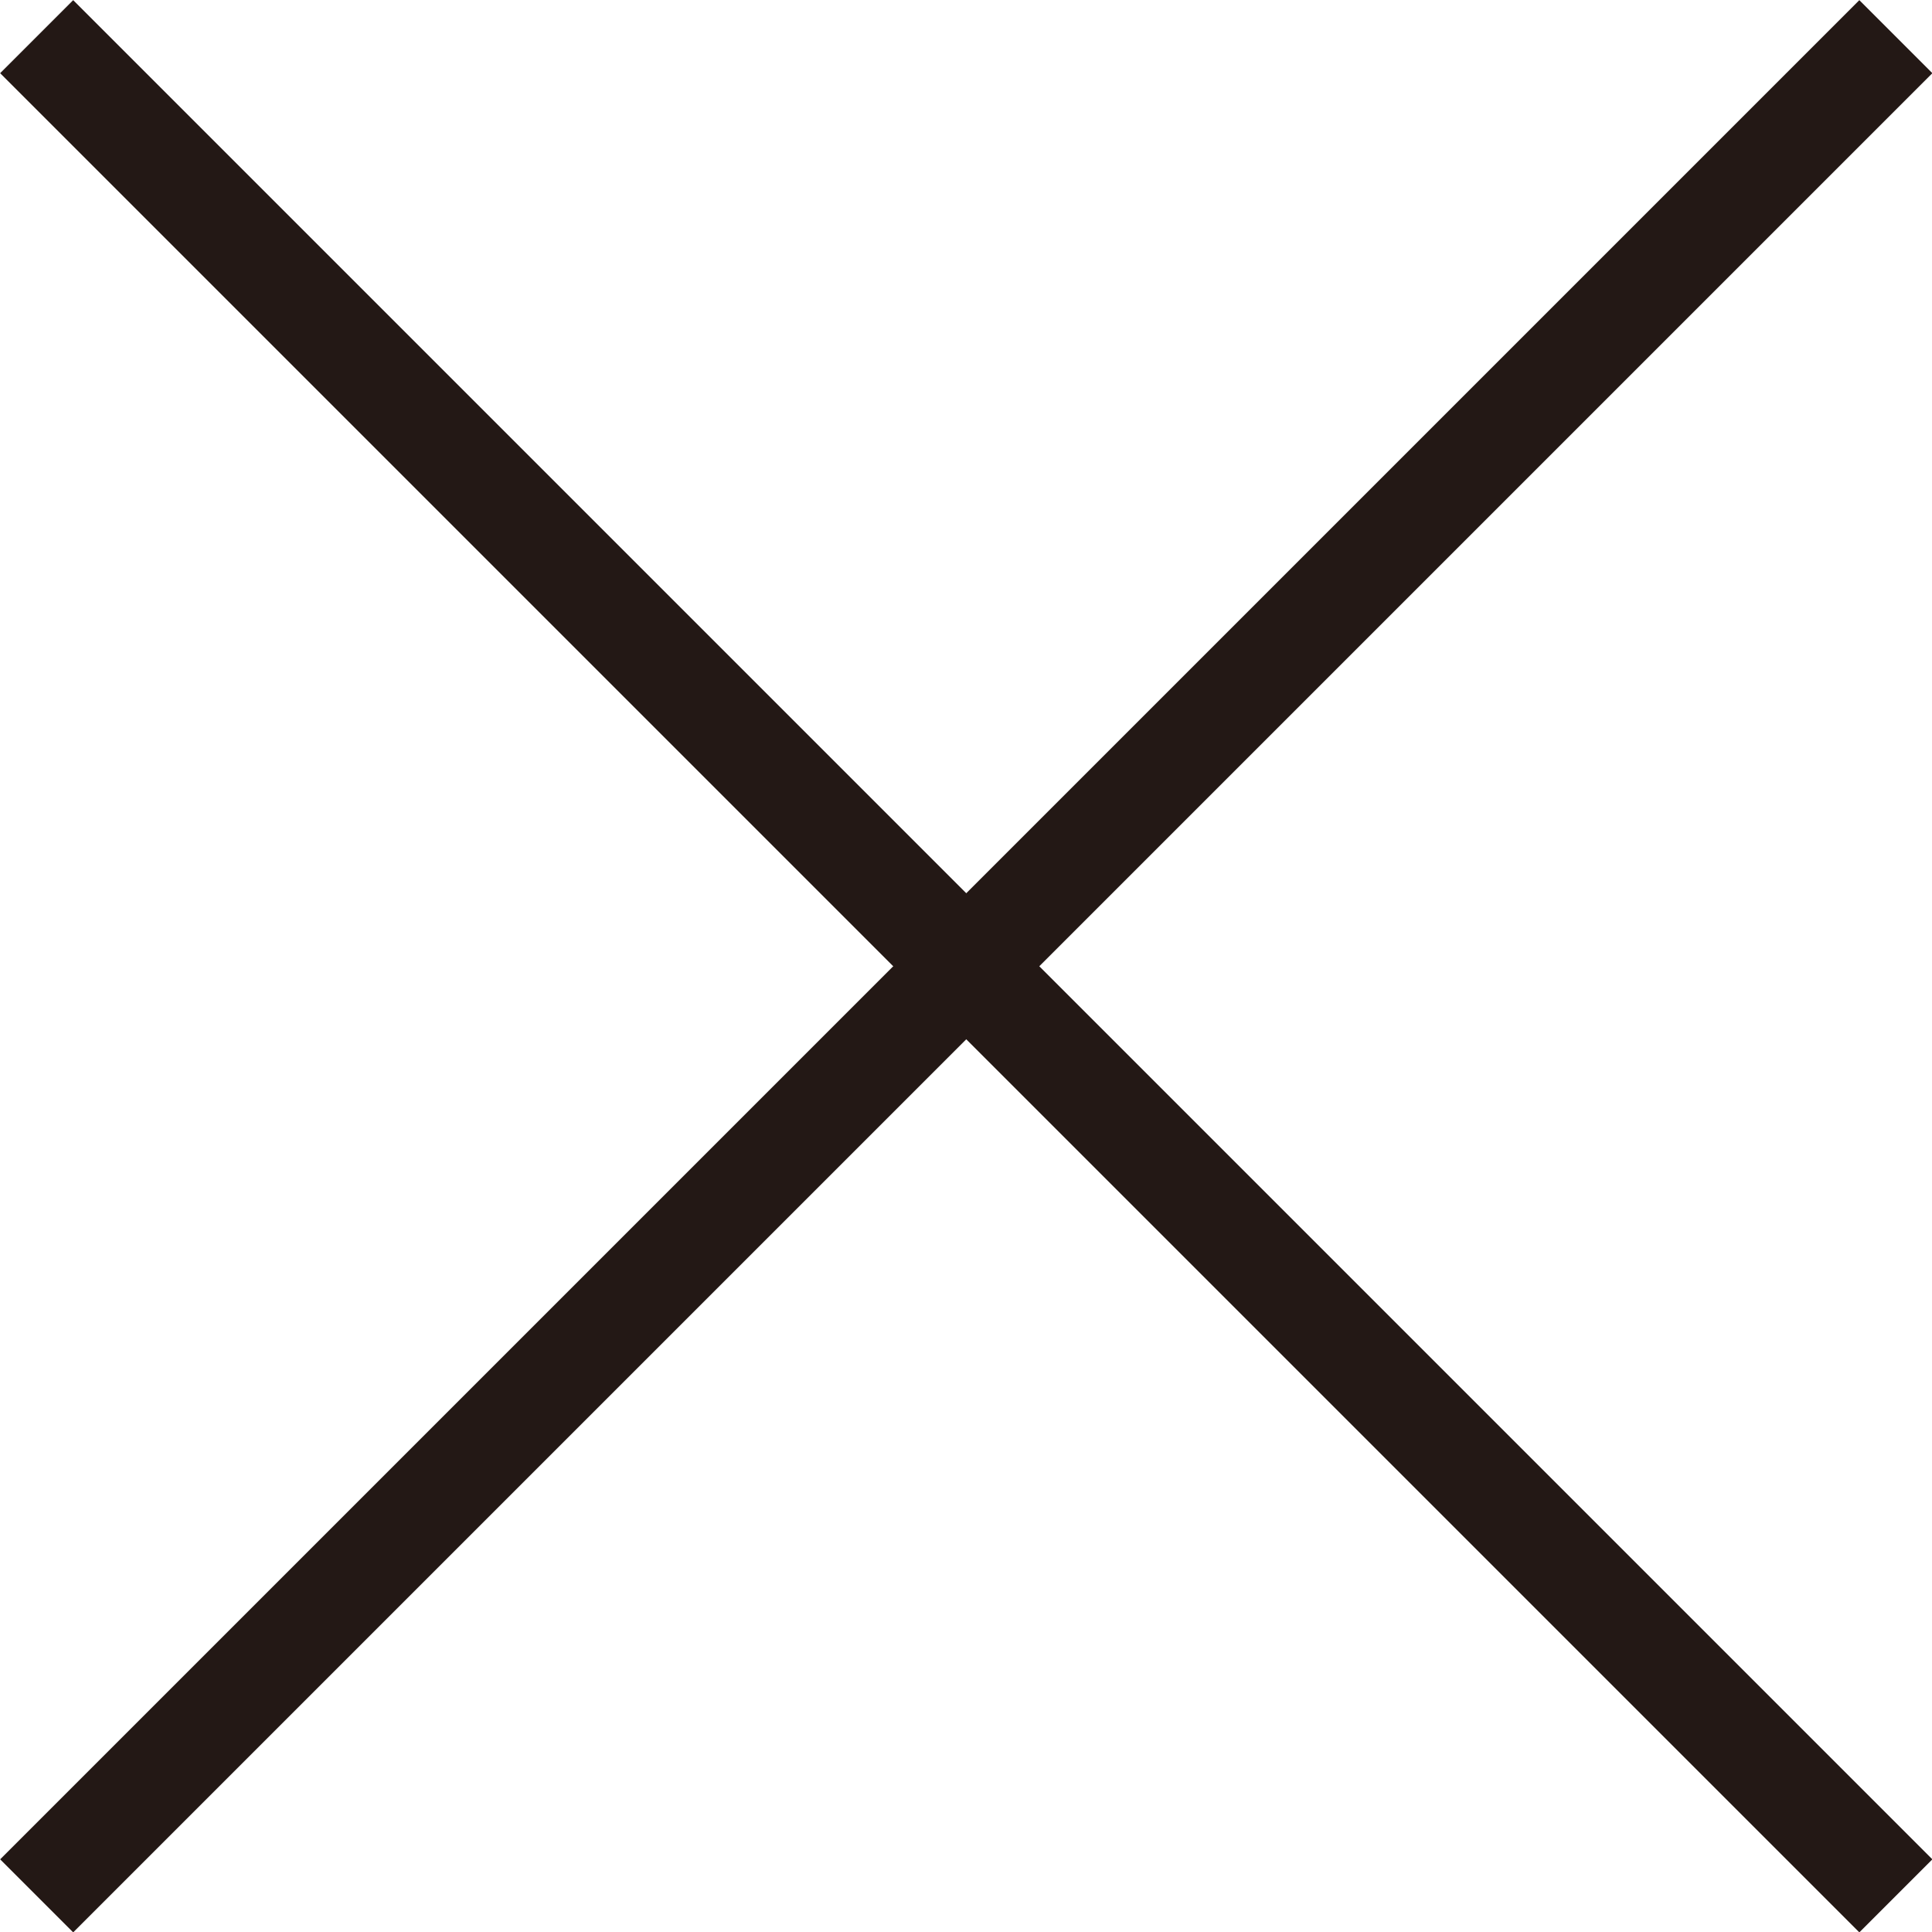 <svg xmlns="http://www.w3.org/2000/svg" viewBox="0 0 37.41 37.41"><defs><style>.cls-1{fill:none;stroke:#231815;stroke-miterlimit:10;stroke-width:2px;}</style></defs><title>batsu</title><g id="レイヤー_2" data-name="レイヤー 2"><g id="design"><line class="cls-1" x1="36.71" y1="36.71" x2="0.71" y2="0.71"/><line class="cls-1" x1="36.71" y1="0.71" x2="0.71" y2="36.71"/></g></g></svg>